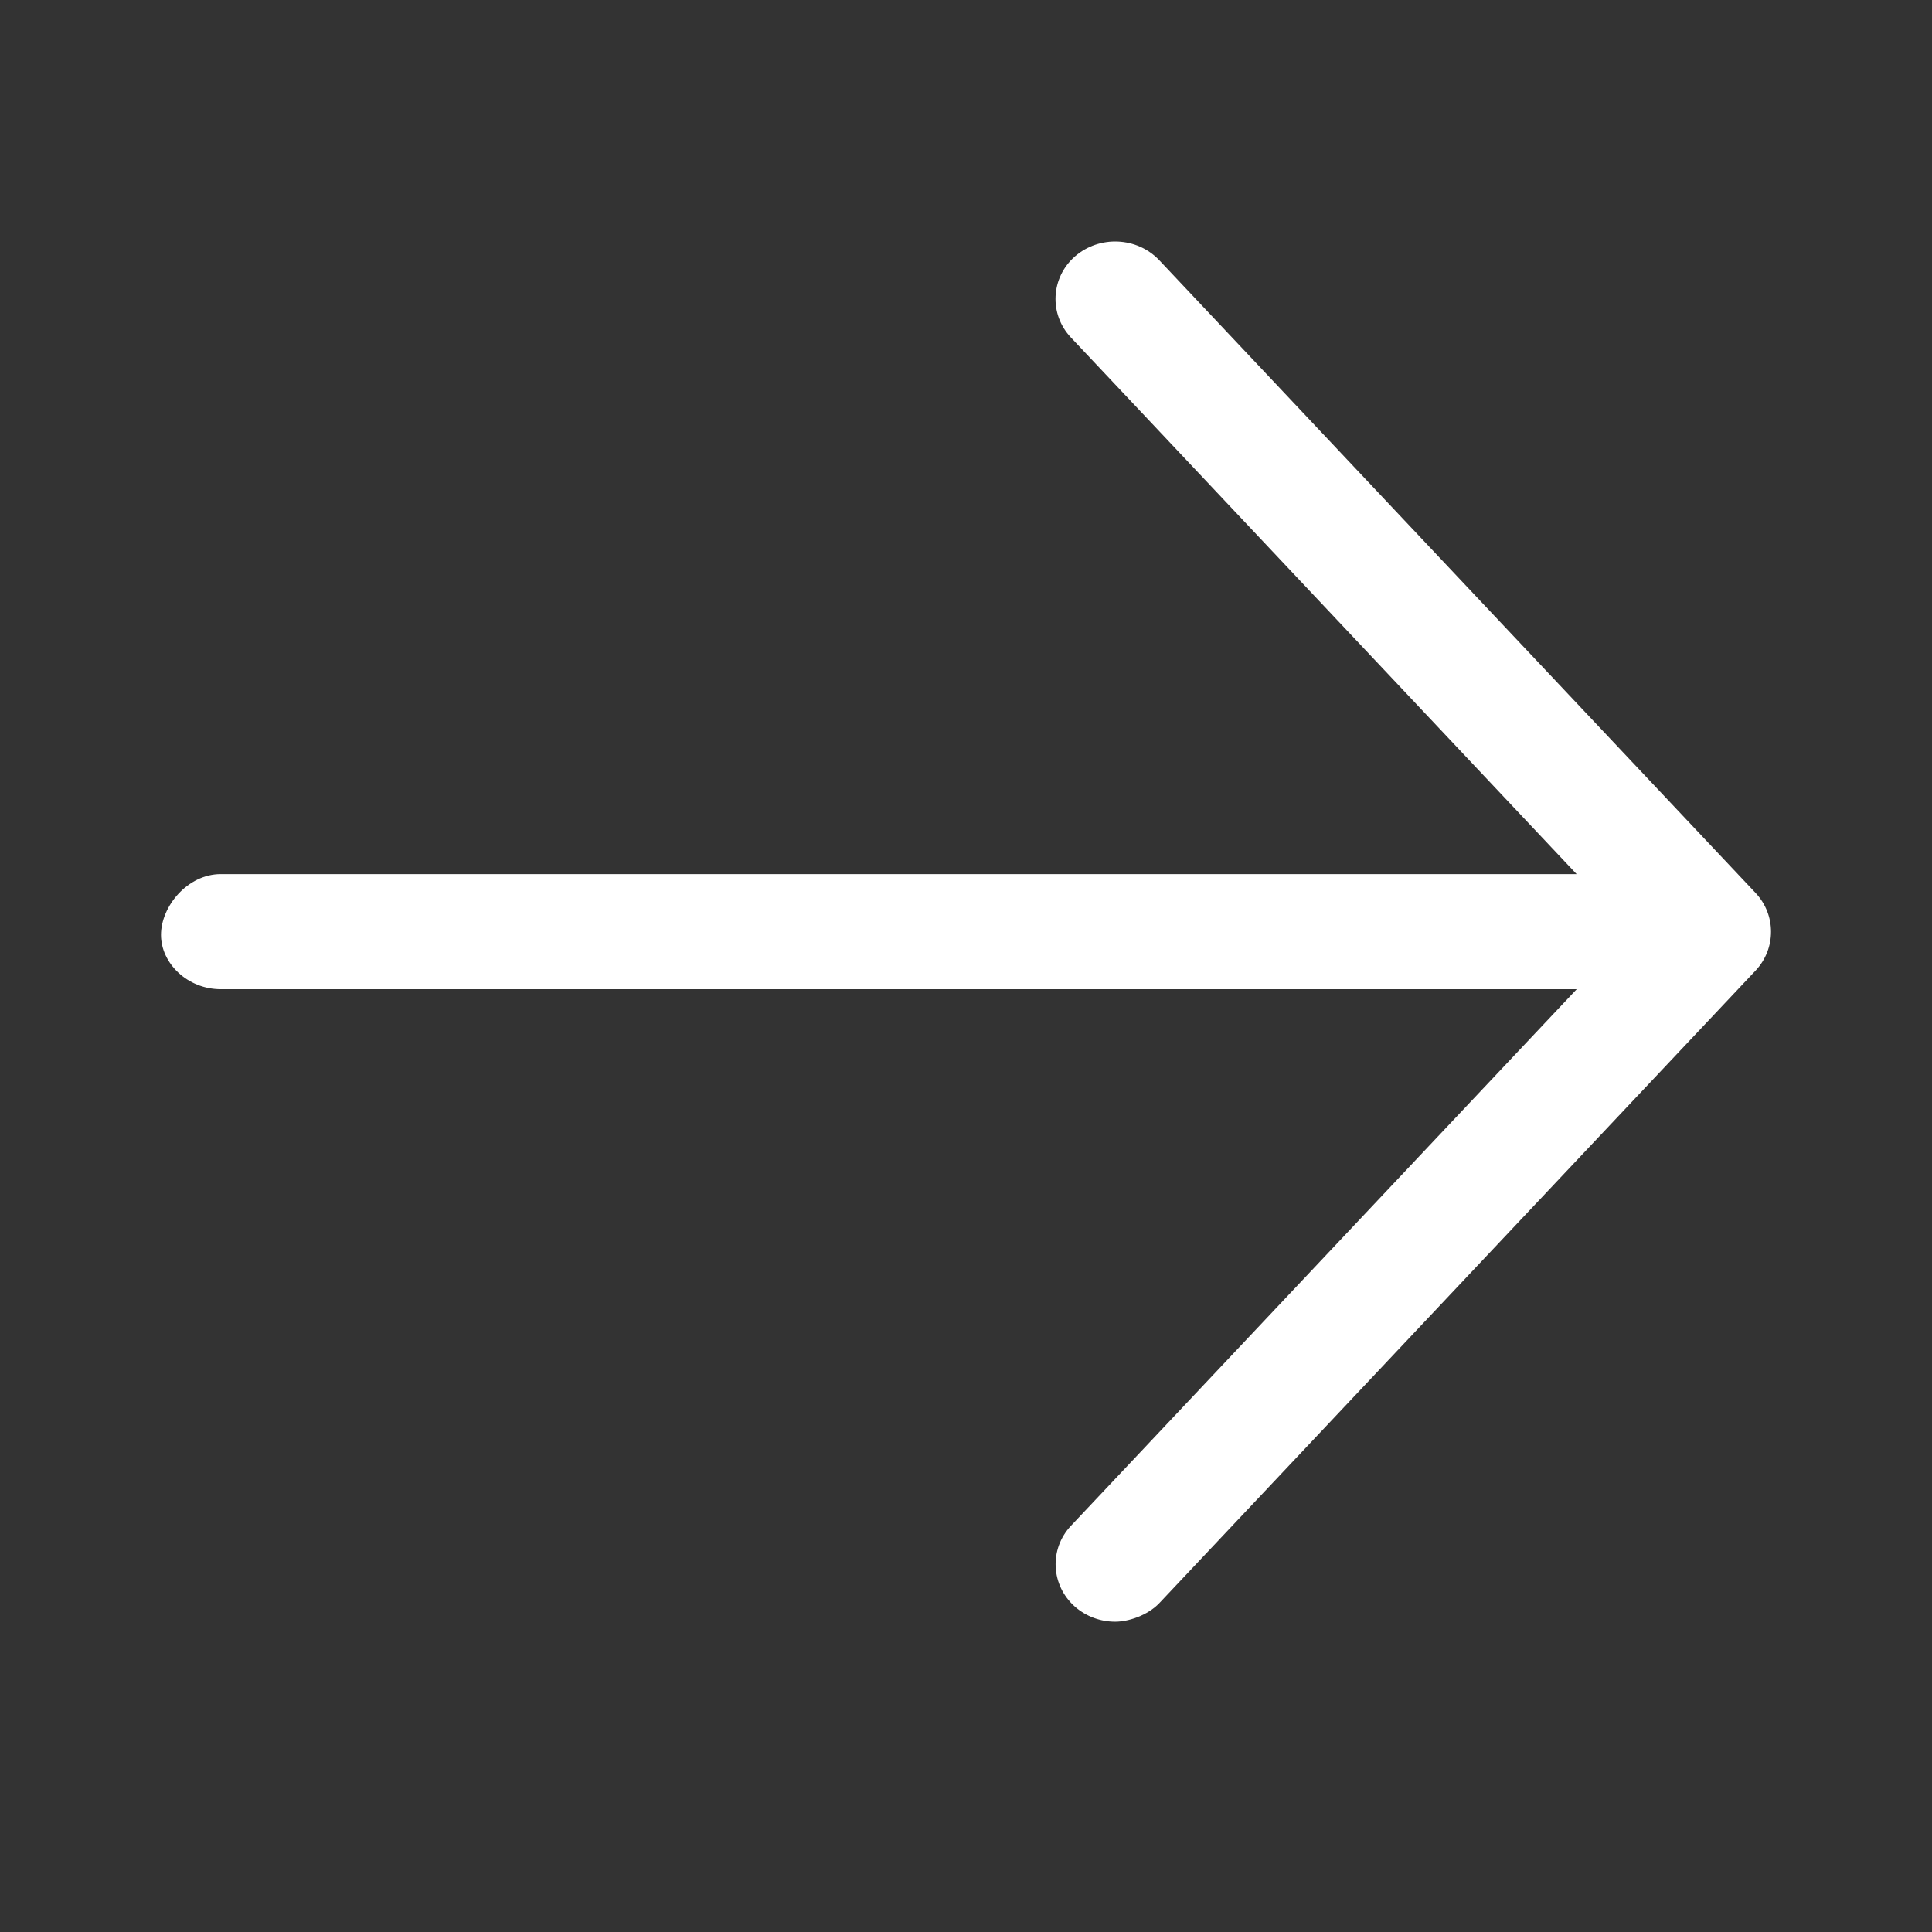 <svg width="18" height="18" viewBox="0 0 18 18" fill="none" xmlns="http://www.w3.org/2000/svg">
<rect x="0" y="0" width="18" height="18" fill="#333333" stroke="none"/>
<path d="M16.357 9.042L10.802 14.935C10.691 15.052 10.511 15.109 10.39 15.109C10.257 15.109 10.123 15.063 10.016 14.97C9.79 14.771 9.773 14.432 9.979 14.214L14.69 9.216H2.056C1.748 9.216 1.5 8.976 1.5 8.71C1.5 8.444 1.748 8.144 2.056 8.144H14.689L9.978 3.145C9.772 2.927 9.789 2.587 10.015 2.389C10.243 2.191 10.594 2.206 10.801 2.425L16.356 8.319C16.548 8.523 16.548 8.838 16.357 9.042Z" fill="white"/>
</svg>
